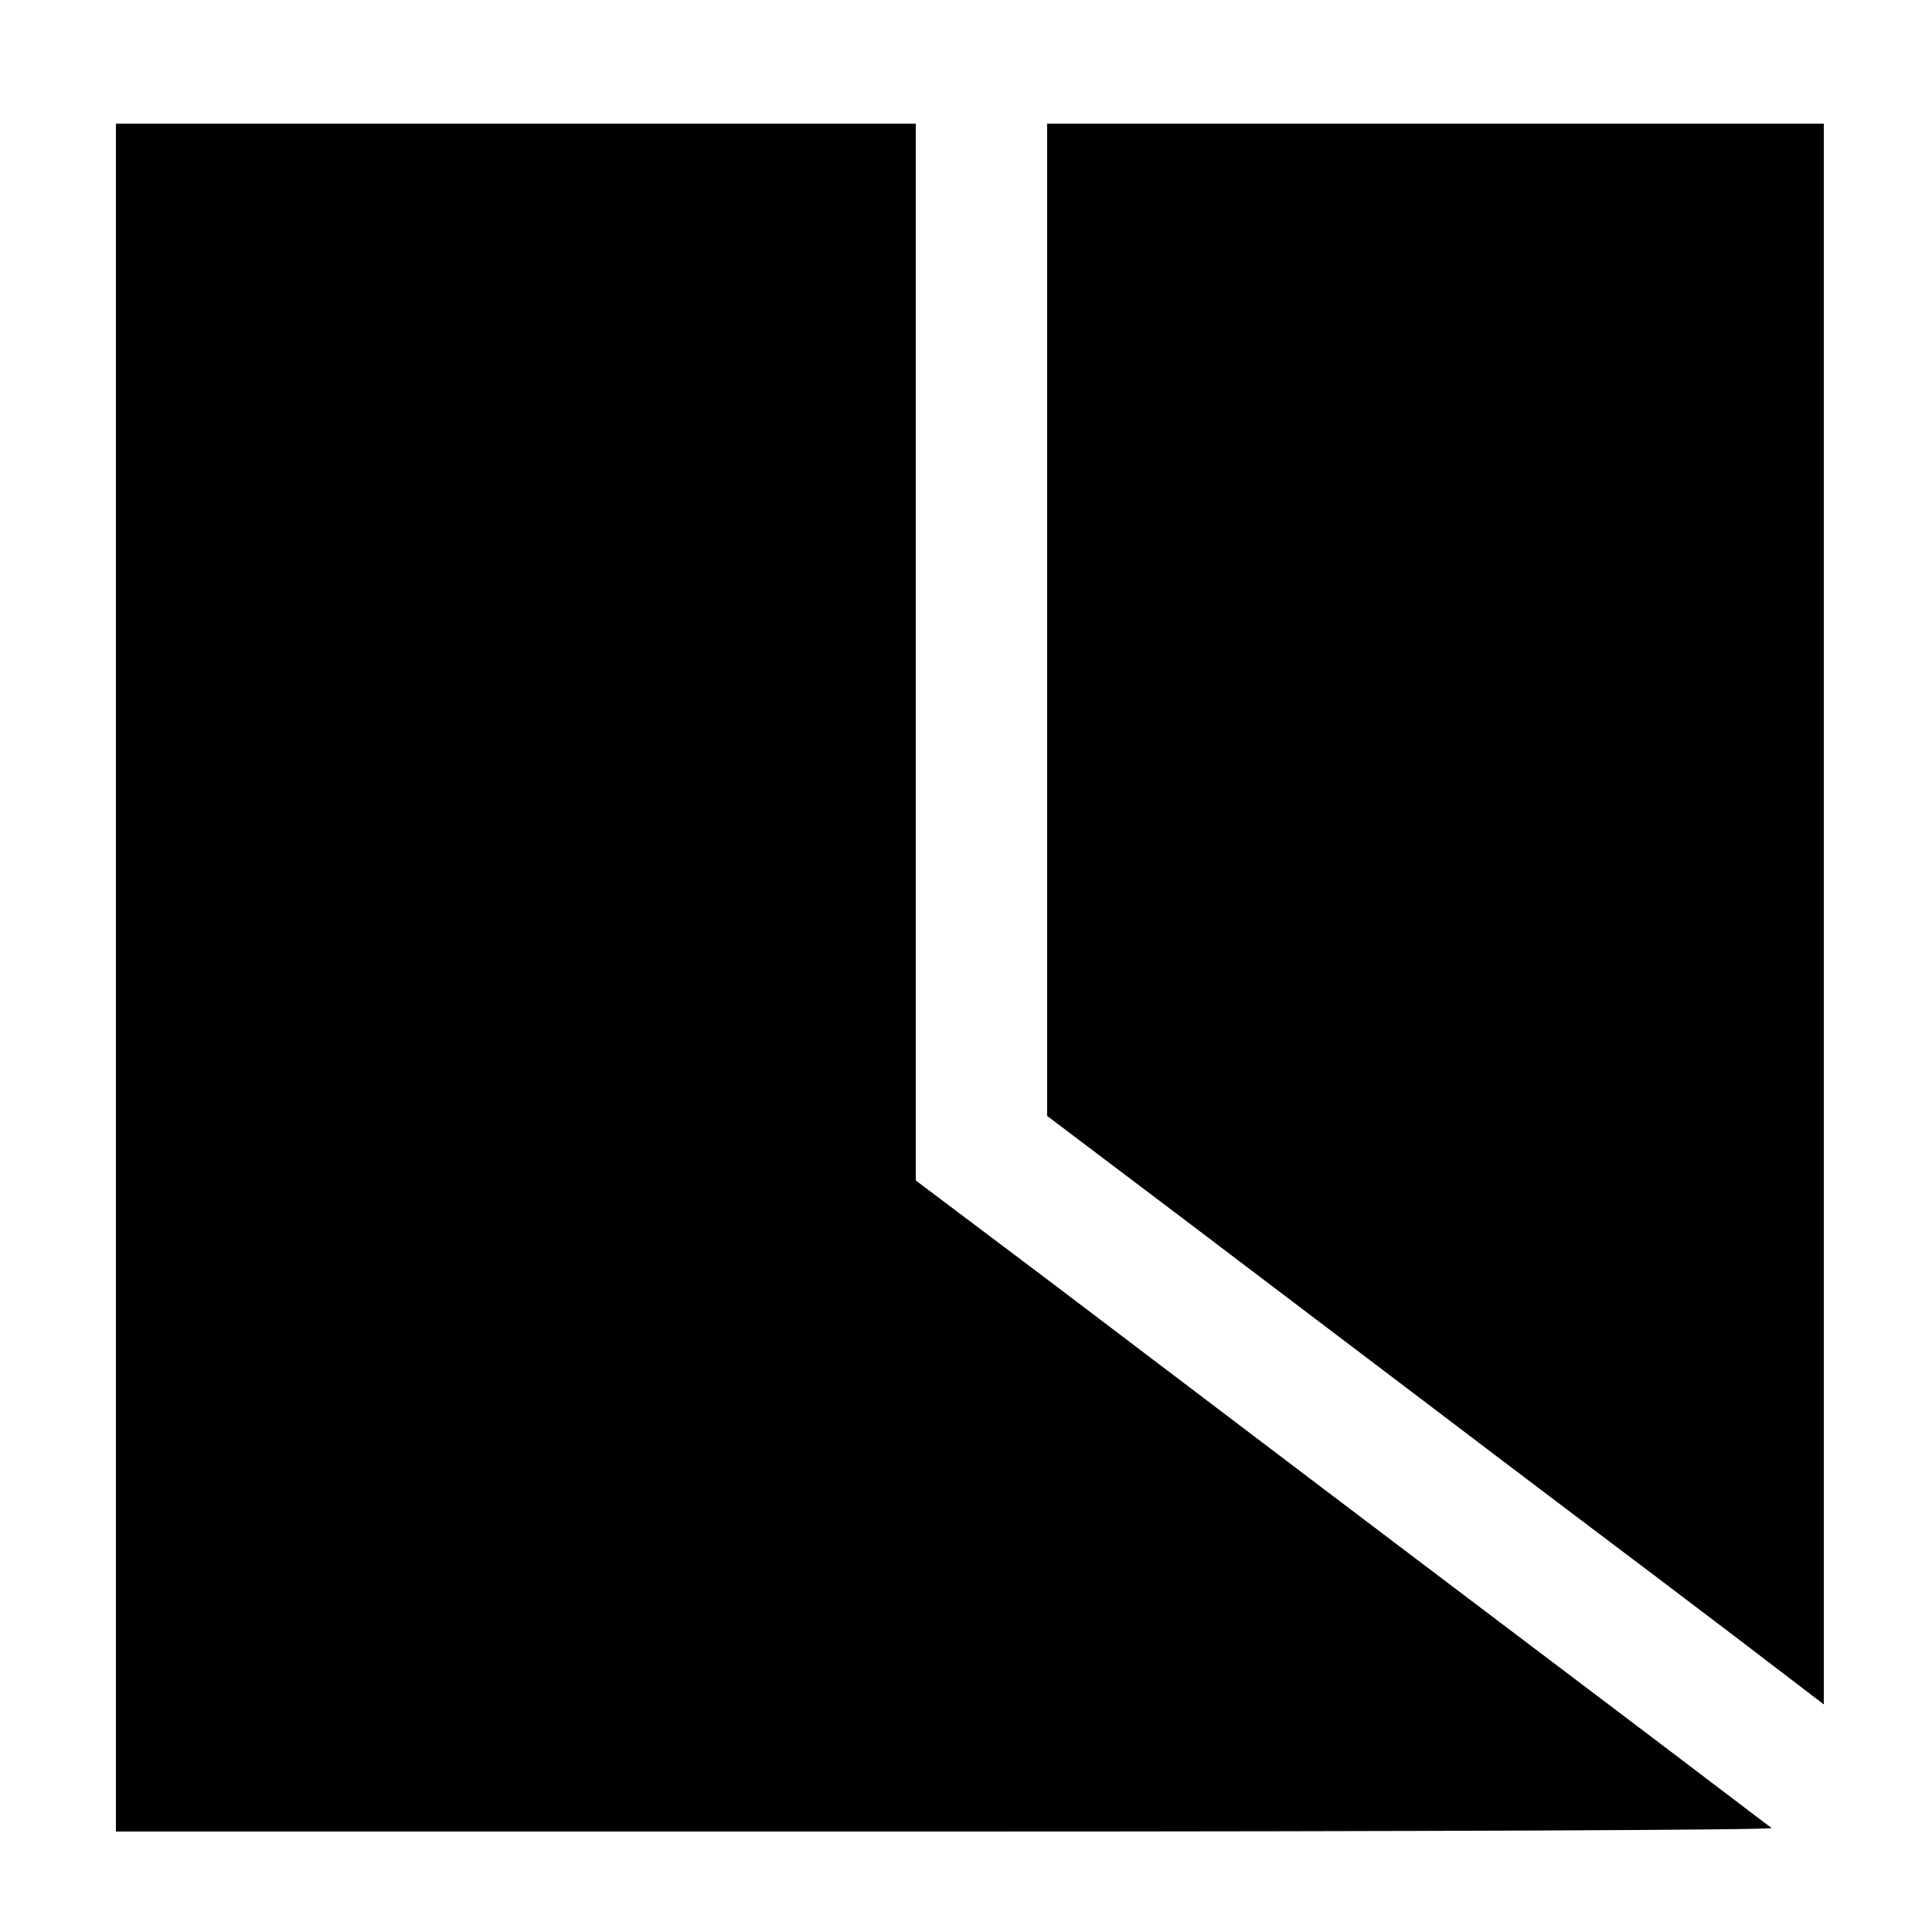 <?xml version="1.0" standalone="no"?>
<!DOCTYPE svg PUBLIC "-//W3C//DTD SVG 20010904//EN"
 "http://www.w3.org/TR/2001/REC-SVG-20010904/DTD/svg10.dtd">
<svg version="1.0" xmlns="http://www.w3.org/2000/svg"
 width="500pt" height="500pt" viewBox="0 0 500 500"
 preserveAspectRatio="xMidYMid meet">
<g transform="translate(0,500) scale(0.1,-0.1)"
fill="#000000" stroke="none">
<path d="M300 2470 l0 -2210 2147 0 c1216 0 2143 4 2138 9 -6 4 -188 143 -405
307 -217 164 -557 421 -755 571 -198 150 -516 391 -707 536 l-348 262 0 1368
0 1367 -1035 0 -1035 0 0 -2210z"/>
<path d="M2710 3396 l0 -1284 368 -278 c202 -153 464 -352 582 -441 118 -90
310 -235 425 -322 116 -87 306 -231 423 -320 l212 -162 0 2046 0 2045 -1005 0
-1005 0 0 -1284z"/>
</g>
</svg>

